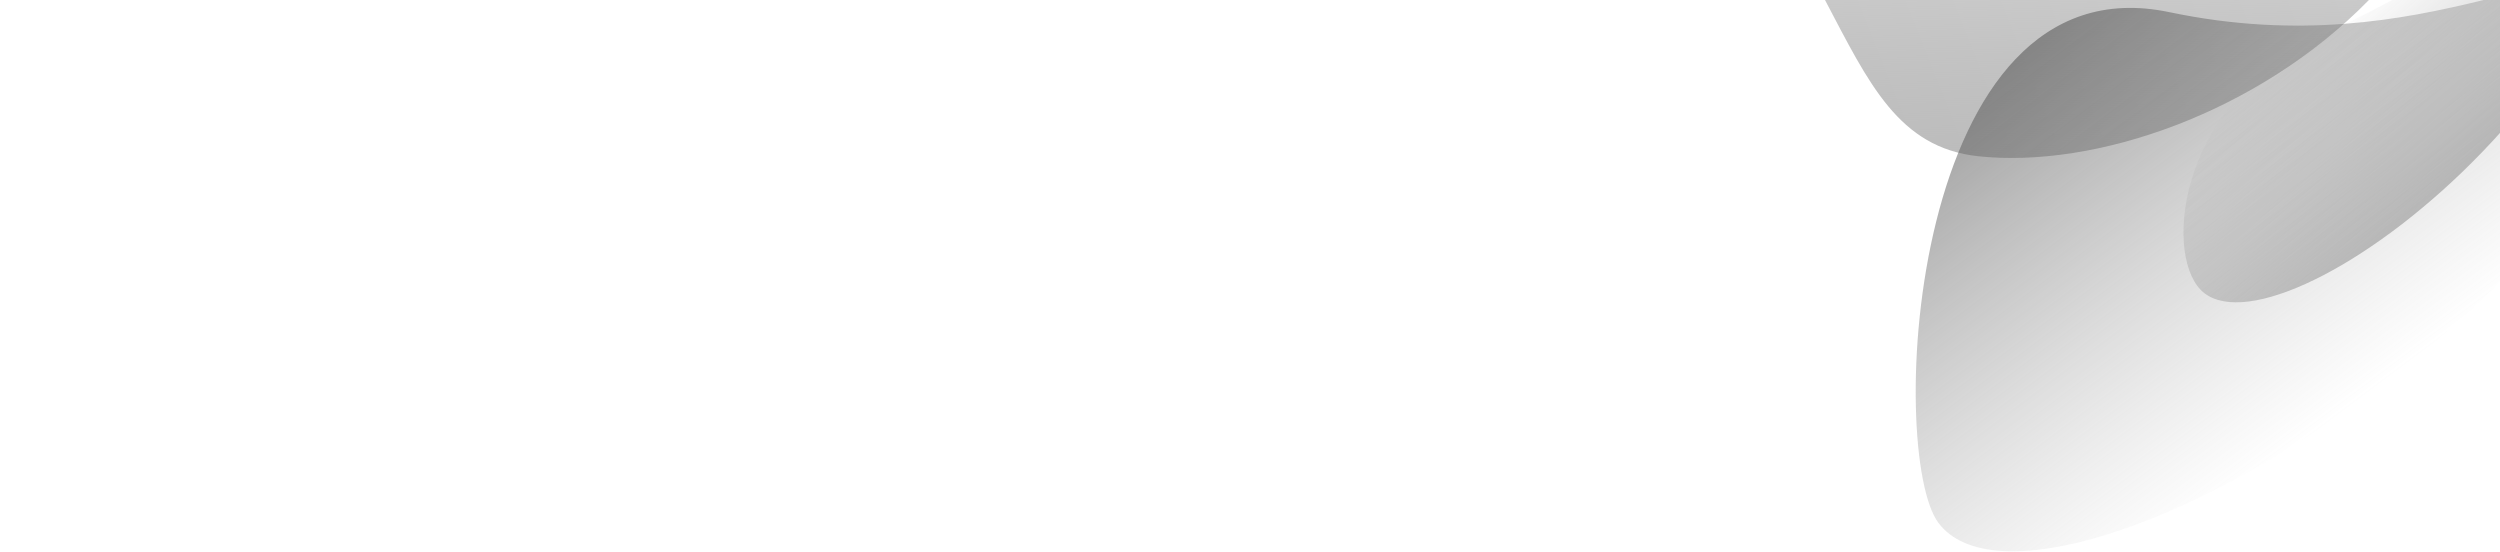 <svg width="1440" height="318" xmlns="http://www.w3.org/2000/svg">
    <defs>
        <linearGradient x1="38.706%" y1="-187.115%" x2="18.675%" y2="110.984%" id="a">
            <stop stop-color="#888" stop-opacity="0" offset="0%"/>
            <stop stop-color="#BBB" offset="100%"/>
        </linearGradient>
        <linearGradient x1="50%" y1="0%" x2="50%" y2="100%" id="c">
            <stop stop-color="#888" stop-opacity="0" offset="0%"/>
            <stop stop-color="#444" stop-opacity=".72" offset="100%"/>
        </linearGradient>
        <linearGradient x1="50%" y1="0%" x2="39.334%" y2="79.282%" id="d">
            <stop stop-color="#444" stop-opacity=".32" offset="0%"/>
            <stop stop-color="#444" stop-opacity="0" offset="100%"/>
        </linearGradient>
        <filter id="b">
            <feTurbulence type="fractalNoise" numOctaves="2" baseFrequency=".3" result="turb"/>
            <feComposite in="turb" operator="arithmetic" k1=".1" k2=".1" k3=".1" k4=".1" result="result1"/>
            <feComposite operator="in" in="result1" in2="SourceGraphic" result="finalFilter"/>
            <feBlend mode="multiply" in="finalFilter" in2="SourceGraphic"/>
        </filter>
    </defs>
    <g fill="none" fill-rule="evenodd">
        <path d="M88.494 90c67.04 7.177 161.094-24.753 224.996-90H.2c25.3 48.079 42.361 85.083 88.294 90z" transform="translate(1051)" fill="url(#a)" filter="url(#b)"/>
        <path d="M250.464 367.471c101.27 115.965 283.227-105.29 283.227-154.996 0-49.705-111.929-90-250-90s-250 40.295-250 90c0 49.706 115.503 39.032 216.773 154.996z" fill="url(#c)" transform="rotate(143 810.285 354.367)"/>
        <path d="M373.408 256.178c88.026 32.429 156-25.04 156-55.929 0-30.888-69.843-55.929-156-55.929-86.156 0-156 25.04-156 55.93 0 30.888 67.975 23.5 156 55.928z" fill="url(#d)" transform="rotate(136 905.21 332.676)"/>
    </g>
</svg>

